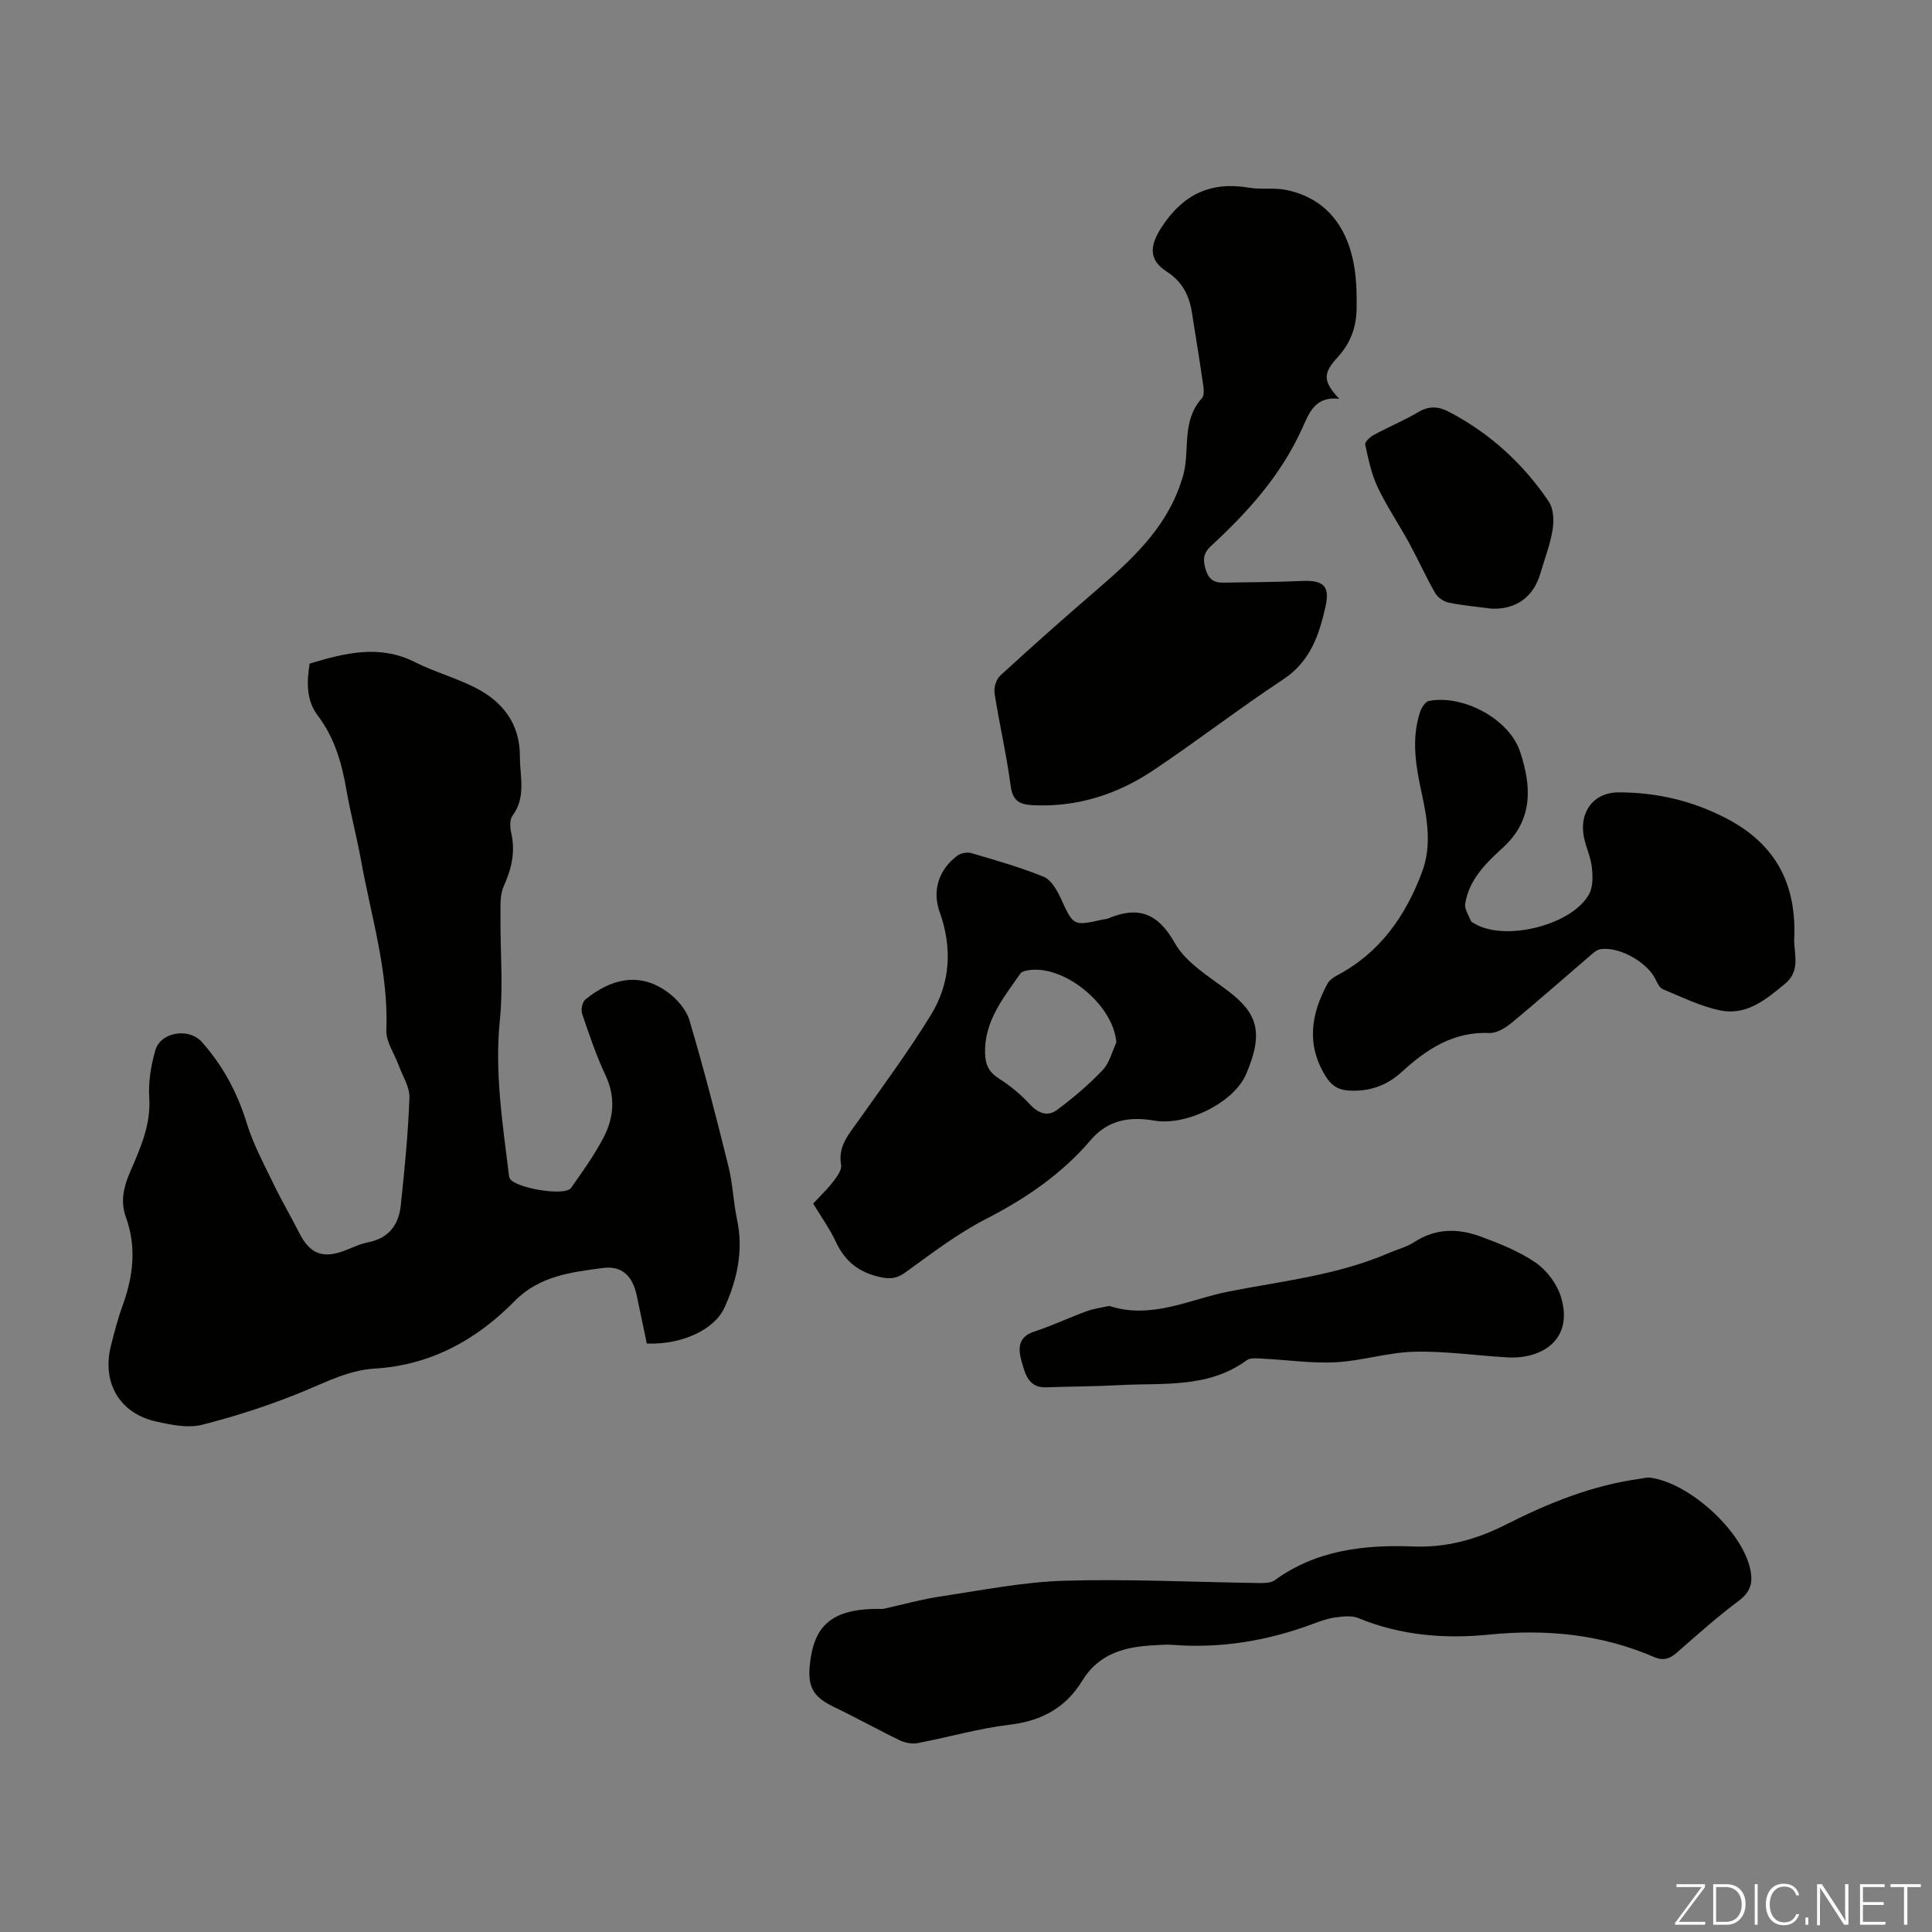<svg enable-background="new 0 0 400 400" viewBox="0 0 400 400" xmlns="http://www.w3.org/2000/svg"><rect x="0" y="0" width="400" height="400" fill="#808080" stroke="none"/><g fill="#fbfcfa"><path d="m346.9 398 5.4-7.3h-5.2v-.6h5.9v.6l-5.4 7.2h5.5l-.1.6h-6.2v-.5z"/><path d="m354.7 390.1h2.8c2.3 0 3.9 1.6 3.9 4.1s-1.6 4.3-3.9 4.3h-2.8zm.6 7.8h2c2.2 0 3.3-1.6 3.3-3.6 0-1.8-1-3.6-3.3-3.6h-2z"/><path d="m363.9 390.1v8.4h-.6v-8.4z"/><path d="m372.5 396.3c-.4 1.3-1.4 2.3-3.2 2.3-2.4 0-3.7-1.9-3.7-4.3 0-2.3 1.2-4.3 3.7-4.3 1.8 0 2.9 1 3.2 2.4h-.6c-.4-1.1-1.1-1.8-2.5-1.8-2.1 0-3 1.9-3 3.7s.9 3.7 3 3.7c1.4 0 2.1-.7 2.5-1.7z"/><path d="m373.8 398.5v-1.5h.6v1.5z"/><path d="m376.2 398.5v-8.4h1c1.3 2 4.4 6.7 4.9 7.6-.1-1.2-.1-2.4-.1-3.8v-3.8h.7v8.4h-.9c-1.2-1.9-4.4-6.8-5-7.7.1 1.1 0 2.3 0 3.9v3.9h-.6z"/><path d="m390 394.4h-4.3v3.5h4.7l-.1.6h-5.2v-8.4h5.1v.6h-4.5v3.1h4.3z"/><path d="m394.2 390.7h-2.8v-.6h6.3v.6h-2.8v7.8h-.7z"/></g><path d="m64.11 137.39c7.31-2.19 14.44-4.02 21.81-.3 3.97 2.01 8.35 3.21 12.33 5.21 5.78 2.9 9.4 7.46 9.39 14.3-.01 4.15 1.34 8.42-1.54 12.3-.61.82-.51 2.43-.25 3.57.88 3.91.08 7.41-1.56 11.01-.84 1.85-.65 4.24-.67 6.39-.06 7.12.59 14.3-.13 21.34-1.09 10.74.54 21.19 1.83 31.72.04.33.08.68.2.98.84 2.03 11.41 3.85 12.69 2.05 2.39-3.36 4.81-6.75 6.72-10.39 2.14-4.09 2.56-8.38.46-12.88-1.94-4.14-3.41-8.5-4.88-12.84-.28-.84.08-2.44.73-2.96 5.13-4.1 10.79-5.73 16.63-1.73 2.06 1.41 4.15 3.71 4.85 6.02 3 10.03 5.59 20.19 8.11 30.36.89 3.57 1 7.32 1.76 10.92 1.37 6.43.06 12.41-2.57 18.22-2.07 4.59-8.79 7.76-16.1 7.49-.69-3.28-1.38-6.64-2.1-10-.85-3.94-3.03-6.16-6.95-5.65-6.56.86-13.18 1.62-18.34 6.87-7.91 8.05-17.4 13.26-28.94 13.96-5.26.32-9.78 2.65-14.54 4.63-6.86 2.84-13.99 5.17-21.19 7-2.96.75-6.47.02-9.58-.68-7.56-1.7-11.23-8.07-9.31-15.69.71-2.82 1.44-5.64 2.43-8.36 2.2-6.04 2.9-12.08.66-18.27-1.12-3.1-.53-6.01.75-9.03 2.13-5 4.47-9.92 4.09-15.71-.21-3.23.36-6.65 1.26-9.78 1.1-3.85 6.98-4.72 9.64-1.72 4.37 4.93 7.37 10.52 9.31 16.87 1.36 4.43 3.64 8.6 5.67 12.81 1.6 3.32 3.49 6.49 5.14 9.78 2.17 4.31 4.78 5.43 9.22 3.81 1.68-.62 3.31-1.46 5.05-1.8 4.27-.83 6.36-3.61 6.78-7.6.79-7.43 1.53-14.88 1.8-22.33.08-2.23-1.44-4.53-2.26-6.79-.87-2.39-2.61-4.81-2.52-7.16.47-12.06-3.11-23.45-5.22-35.08-.89-4.95-2.2-9.82-3.06-14.77-.96-5.57-2.46-10.81-6-15.43-2.3-3.1-2.22-6.9-1.6-10.66z" fill="#010100"/><path d="m277.27 82.57c-5.1-.61-6.3 3.12-7.73 6.26-4.35 9.57-11.18 17.18-18.78 24.18-1.71 1.58-1.74 2.96-1.11 4.99.62 1.98 1.76 2.66 3.61 2.63 5.46-.09 10.93-.11 16.39-.35 4.3-.18 5.73 1.02 4.8 5.22-1.31 5.9-3.15 11.45-8.77 15.16-9.14 6.03-17.83 12.76-26.94 18.85-7.4 4.94-15.62 7.6-24.7 7.21-2.86-.12-4.37-.79-4.8-4.04-.84-6.42-2.33-12.75-3.33-19.16-.18-1.16.35-2.89 1.19-3.66 6.51-5.97 13.11-11.83 19.8-17.59 7.25-6.24 14.27-12.63 17.49-22.05.25-.74.51-1.48.69-2.24 1.24-5.14-.41-10.92 3.74-15.5.77-.85.22-3.05.01-4.58-.6-4.32-1.36-8.62-2.01-12.93-.55-3.66-1.92-6.59-5.29-8.76-3.84-2.47-3.46-5.46-.98-9.25 4.4-6.72 10.13-9.45 18.03-8.1 2.51.43 5.19-.05 7.68.46 8.22 1.67 13.14 7.68 14.32 17.27.3 2.43.32 4.9.29 7.35-.05 3.8-1.25 7.1-3.92 10.02-3.15 3.41-3 5.03.32 8.61z" fill="#010100"/><path d="m182.83 333.11c4.02-.89 8.01-2 12.07-2.61 8.49-1.27 16.99-2.98 25.53-3.23 13.41-.39 26.85.3 40.28.48 1.07.01 2.4.01 3.19-.57 8.63-6.26 18.48-7.39 28.69-7 6.87.27 13.1-1.44 19.25-4.56 8.78-4.45 17.92-8.14 27.81-9.47.66-.09 1.34-.3 1.98-.22 7.95 1.03 18.6 10.6 20.61 18.42.72 2.8.52 5-2.14 6.99-4.47 3.35-8.67 7.08-12.87 10.77-1.51 1.33-2.83 1.8-4.77.96-10.95-4.73-22.35-5.83-34.17-4.64-9.2.92-18.32.18-27.05-3.42-1.4-.58-3.24-.34-4.83-.13-1.53.2-3.04.76-4.5 1.3-9.45 3.54-19.16 5.16-29.26 4.36-1.22-.1-2.46.04-3.69.1-6.03.27-11.46 1.71-14.89 7.33-3.42 5.61-8.41 8.32-15.01 9.11-6.42.76-12.7 2.61-19.07 3.81-1.17.22-2.62-.06-3.71-.58-4.52-2.18-8.91-4.65-13.44-6.81-4.28-2.04-5.63-3.99-5.19-8.65.8-8.28 4.44-11.98 15.18-11.74z" fill="#010100"/><path d="m371.46 194.76c.07 3.05 1.25 6.32-1.89 8.92-3.96 3.28-7.99 6.64-13.43 5.51-4.08-.84-7.94-2.77-11.84-4.37-.68-.28-1.17-1.27-1.53-2.04-1.7-3.58-7.65-6.93-11.49-6.24-.8.14-1.53.87-2.2 1.44-5.36 4.59-10.64 9.26-16.07 13.75-1.29 1.07-3.11 2.2-4.64 2.14-7.46-.32-13 3.35-18.14 8.05-3.14 2.88-6.78 4.14-11.05 3.86-2.25-.15-3.6-1.12-4.77-3.03-3.98-6.5-2.98-12.81.43-19.08.39-.71 1.2-1.31 1.95-1.7 8.9-4.7 14.26-12.34 17.66-21.51 1.99-5.36 1.07-10.84-.1-16.22-1.22-5.62-2.19-11.22-.33-16.87.29-.88 1.09-2.1 1.83-2.25 7.01-1.35 16.58 3.67 18.86 10.49 2.34 6.99 2.82 14.03-3.45 19.79-3.55 3.25-7.11 6.65-7.91 11.73-.17 1.1.72 2.38 1.2 3.55.11.26.52.41.81.58 6.31 3.72 20.15.27 23.65-6.15.84-1.53.76-3.76.56-5.61-.23-2.08-1.21-4.06-1.63-6.13-1.05-5.2 1.92-9.34 7.27-9.32 7.76.02 15.11 1.7 22.21 5.38 10.49 5.47 14.63 13.93 14.04 25.33z" fill="#010100"/><path d="m168.36 249.19c1.55-1.67 2.95-2.99 4.09-4.49.79-1.03 1.88-2.45 1.69-3.5-.7-3.98 1.68-6.46 3.67-9.29 5.08-7.2 10.34-14.3 14.94-21.8 4.05-6.61 4.44-13.89 1.79-21.32-1.59-4.45-.15-8.75 3.63-11.61.72-.55 2.07-.8 2.94-.55 5.04 1.48 10.11 2.92 14.96 4.89 1.52.62 2.73 2.69 3.5 4.36 2.68 5.84 2.58 5.88 8.8 4.49.33-.07.68-.06.99-.19 6.22-2.61 10.3-1.27 13.88 5.08 2.33 4.12 7.15 6.95 11.14 10 5.82 4.46 7.38 8.39 3.62 17.12-2.61 6.05-12.56 10.77-19.03 9.63-4.95-.87-9.56-.2-13.11 3.98-6.03 7.08-13.49 12.16-21.77 16.41-5.91 3.03-11.26 7.17-16.69 11.07-1.75 1.26-3.11 1.38-5.15.94-4.4-.94-7.31-3.25-9.2-7.31-1.28-2.74-3.06-5.2-4.69-7.91zm62.77-33.36c-.61-7.99-11.3-16.55-18.77-14.85-.4.09-.9.28-1.11.59-3.49 5.04-7.49 9.82-7.3 16.52.06 2.35.8 3.9 2.87 5.21 2.34 1.48 4.54 3.31 6.41 5.34 1.74 1.89 3.69 2.58 5.58 1.18 3.37-2.49 6.59-5.24 9.48-8.26 1.41-1.46 1.93-3.79 2.84-5.73z" fill="#010100"/><path d="m229.65 270.38c8.86 2.86 16.65-1.4 24.77-2.99 11.16-2.19 22.57-3.39 33.15-7.98 1.74-.75 3.66-1.22 5.22-2.24 4.44-2.91 9.12-2.87 13.78-1.15 3.95 1.46 7.98 3.06 11.4 5.42 2.3 1.59 4.38 4.38 5.2 7.05 2.71 8.84-3.9 12.95-11.09 12.54-6.42-.36-12.85-1.33-19.26-1.17-5.43.13-10.81 1.89-16.25 2.18-4.95.27-9.96-.49-14.94-.73-1.18-.06-2.7-.28-3.52.32-8.04 5.89-17.42 4.64-26.45 5.15-5.02.28-10.05.27-15.08.45-3.68.14-4.35-2.89-5.04-5.26-.67-2.33-1.03-5.09 2.51-6.25 3.71-1.22 7.25-2.9 10.92-4.24 1.52-.56 3.17-.76 4.68-1.1z" fill="#010100"/><path d="m308.86 126.02c-2.99-.39-6.01-.65-8.96-1.26-1.04-.21-2.25-1.09-2.78-2-1.93-3.38-3.53-6.95-5.39-10.37-2.12-3.88-4.63-7.56-6.51-11.54-1.3-2.74-1.92-5.83-2.57-8.82-.11-.52 1.01-1.57 1.77-1.98 3.04-1.65 6.27-2.98 9.24-4.74 2.21-1.31 4.16-1.18 6.27-.08 8.5 4.44 15.4 10.72 20.73 18.62 1 1.49 1.09 3.98.78 5.88-.49 3.06-1.66 6.01-2.53 9.02-1.42 4.84-5 7.45-10.05 7.27z" fill="#010100"/></svg>
